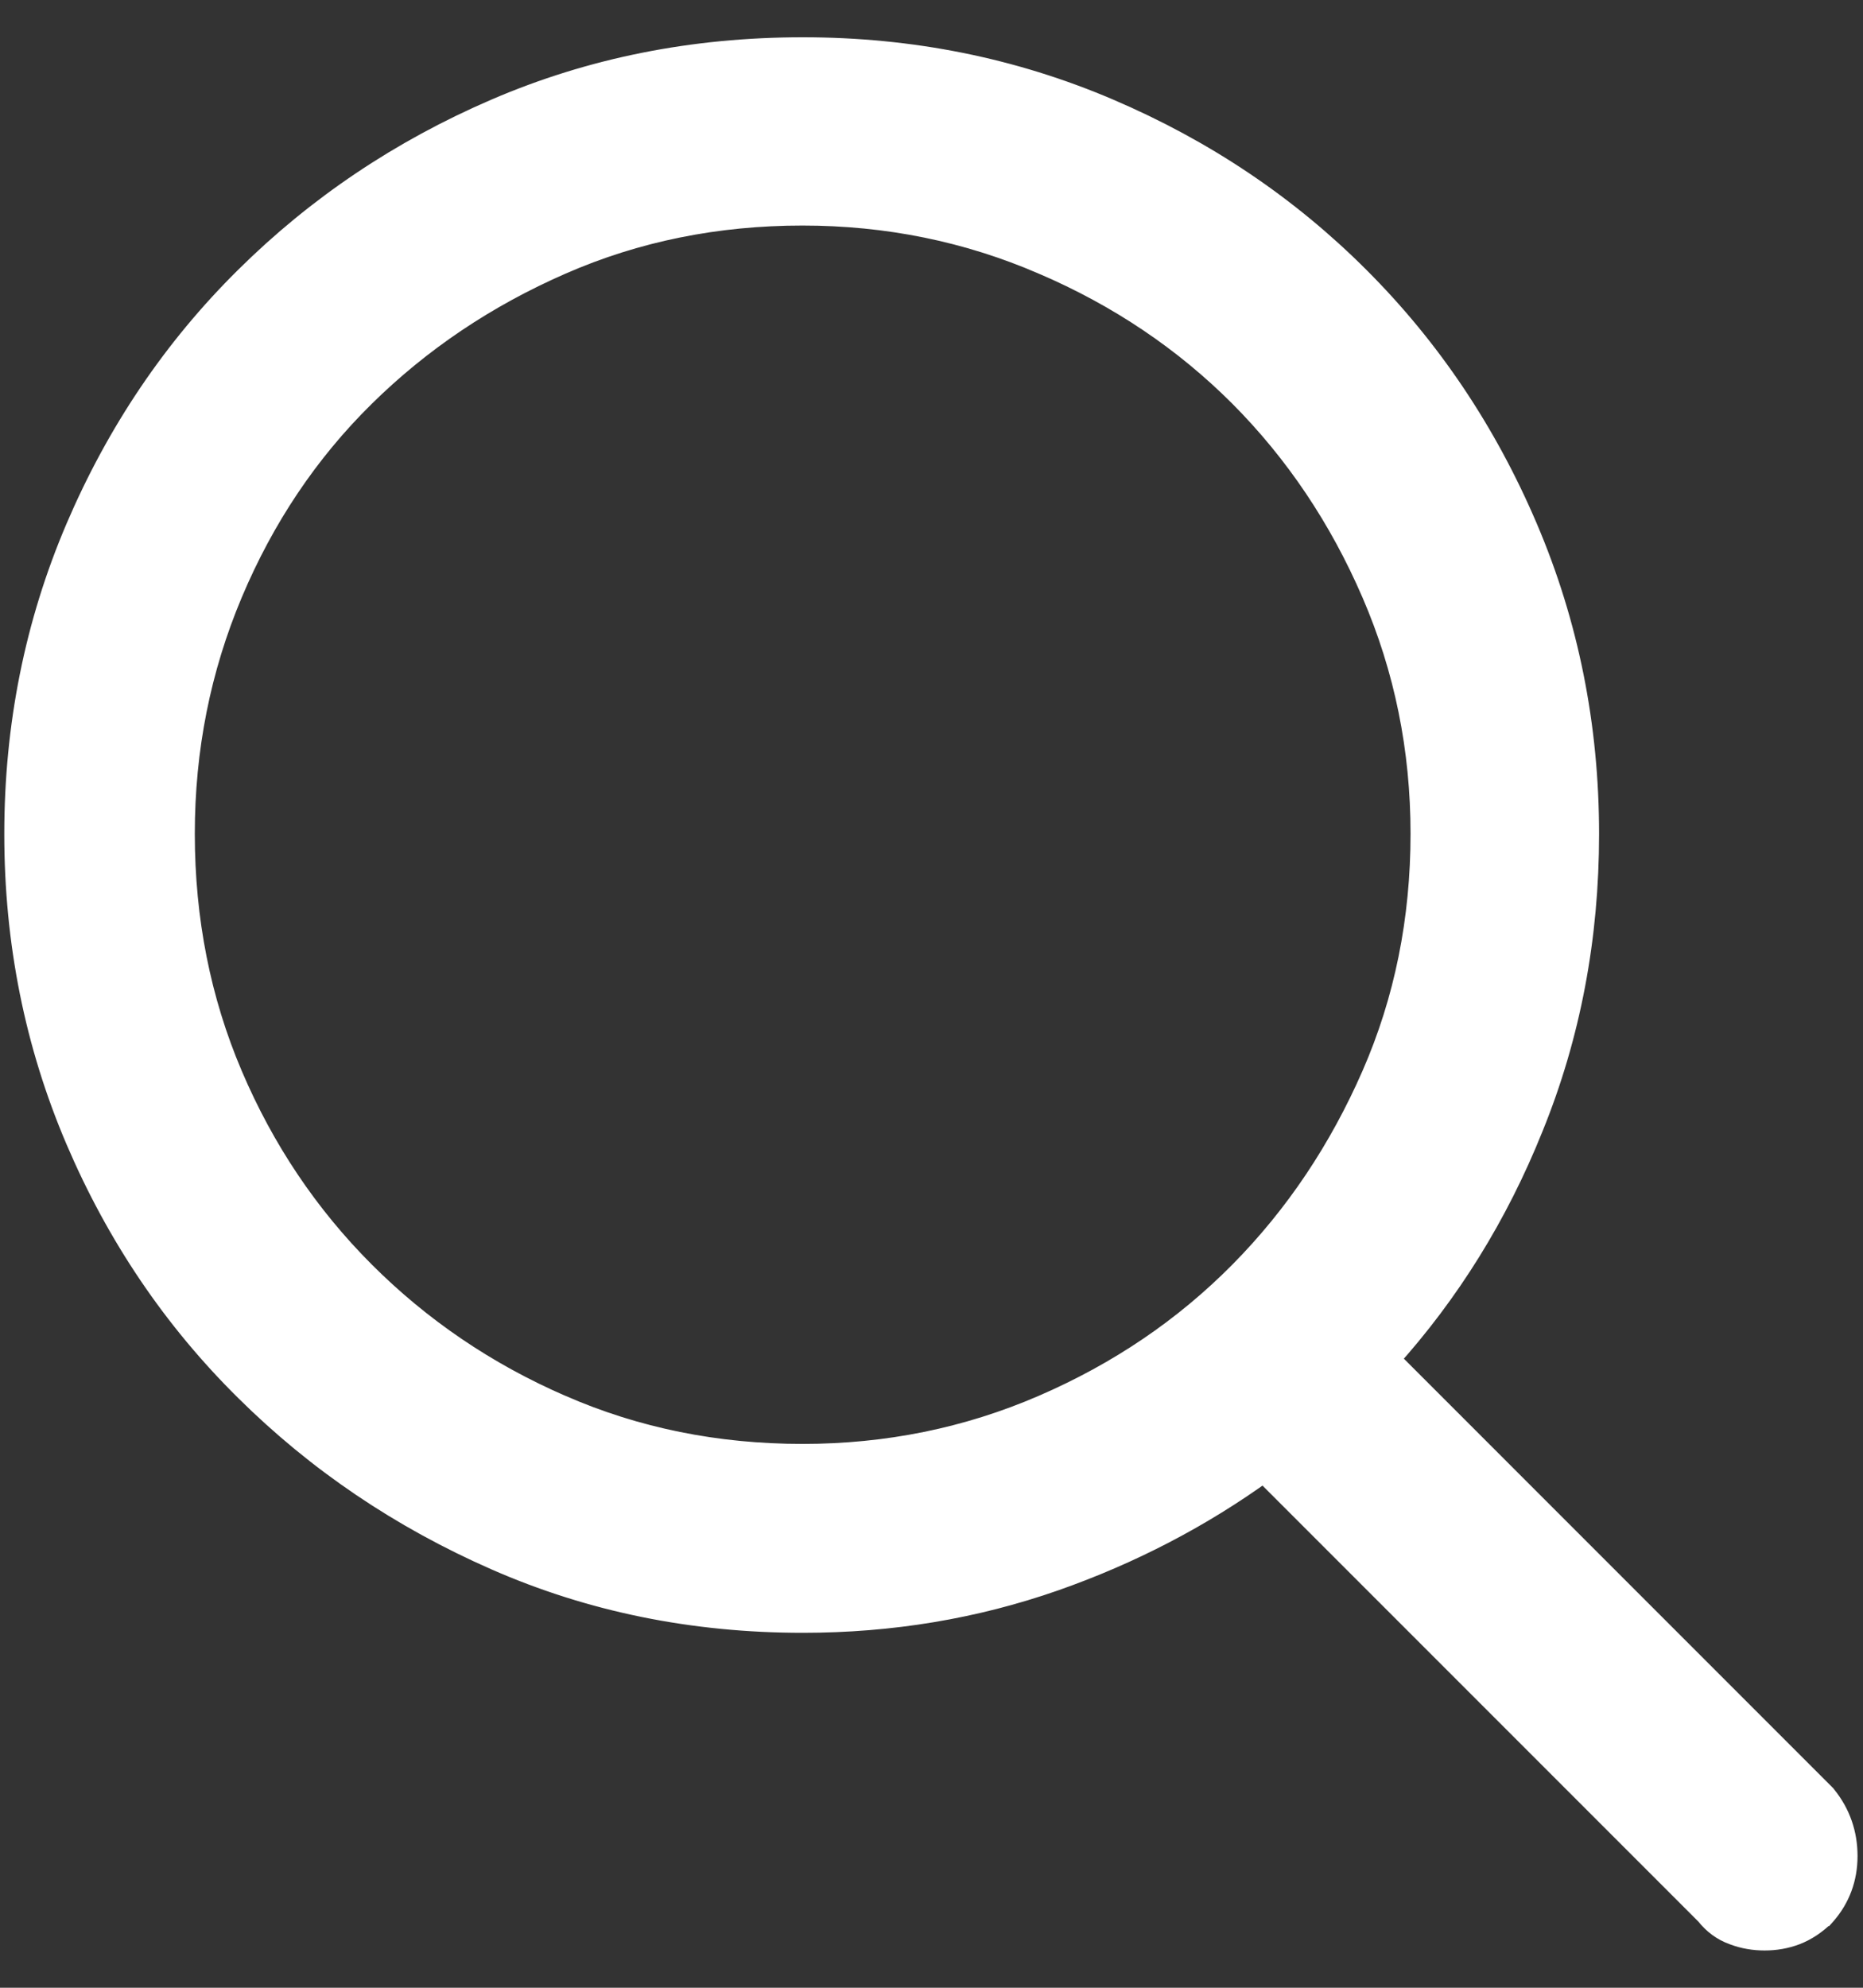<svg width="30" height="32" viewBox="0 0 30 32" fill="none" xmlns="http://www.w3.org/2000/svg">
<rect x="0" y="0" width="30" height="32" fill="#333333" stroke="none"/>
<path d="M29.377 28.929L29.371 28.921L29.363 28.913L22.332 21.881C23.313 20.794 24.089 19.546 24.654 18.137C25.255 16.659 25.55 15.087 25.55 13.427C25.55 11.69 25.221 10.05 24.564 8.51C23.907 6.969 23.007 5.63 21.863 4.487C20.72 3.343 19.381 2.443 17.844 1.786C16.304 1.128 14.665 0.8 12.928 0.8C11.168 0.8 9.524 1.128 7.993 1.787L7.993 1.787C6.47 2.443 5.128 3.343 3.975 4.486C2.817 5.63 1.912 6.974 1.255 8.51C0.597 10.05 0.269 11.69 0.269 13.427C0.269 15.163 0.597 16.803 1.255 18.343C1.912 19.88 2.817 21.219 3.975 22.363C5.127 23.505 6.465 24.41 7.991 25.08C9.523 25.753 11.168 26.086 12.928 26.086C14.347 26.086 15.691 25.862 16.974 25.414L16.974 25.414C18.193 24.986 19.322 24.401 20.352 23.655L27.497 30.8C27.609 30.943 27.754 31.053 27.926 31.113C28.085 31.173 28.249 31.2 28.416 31.2C28.583 31.2 28.748 31.173 28.908 31.112L28.911 31.111C29.069 31.049 29.223 30.949 29.363 30.809L29.364 30.809L29.373 30.799C29.597 30.541 29.712 30.232 29.712 29.88C29.712 29.53 29.604 29.209 29.377 28.929ZM9.029 22.656L9.028 22.656C7.818 22.131 6.756 21.409 5.846 20.499C4.937 19.59 4.224 18.528 3.709 17.319C3.195 16.112 2.937 14.812 2.937 13.422C2.937 12.051 3.195 10.76 3.709 9.539C4.225 8.315 4.937 7.254 5.845 6.36C6.755 5.463 7.817 4.75 9.029 4.221C10.235 3.693 11.534 3.431 12.923 3.431C14.289 3.431 15.584 3.693 16.805 4.221L16.806 4.221C18.03 4.746 19.086 5.458 19.986 6.358C20.882 7.259 21.595 8.316 22.124 9.54C22.652 10.761 22.914 12.056 22.914 13.422C22.914 14.812 22.652 16.111 22.125 17.317C21.595 18.528 20.886 19.59 19.986 20.5C19.086 21.409 18.029 22.126 16.805 22.655C15.584 23.183 14.289 23.445 12.923 23.445C11.534 23.445 10.235 23.183 9.029 22.656Z" fill="white" stroke="white" stroke-width="0.4"/>
</svg>
